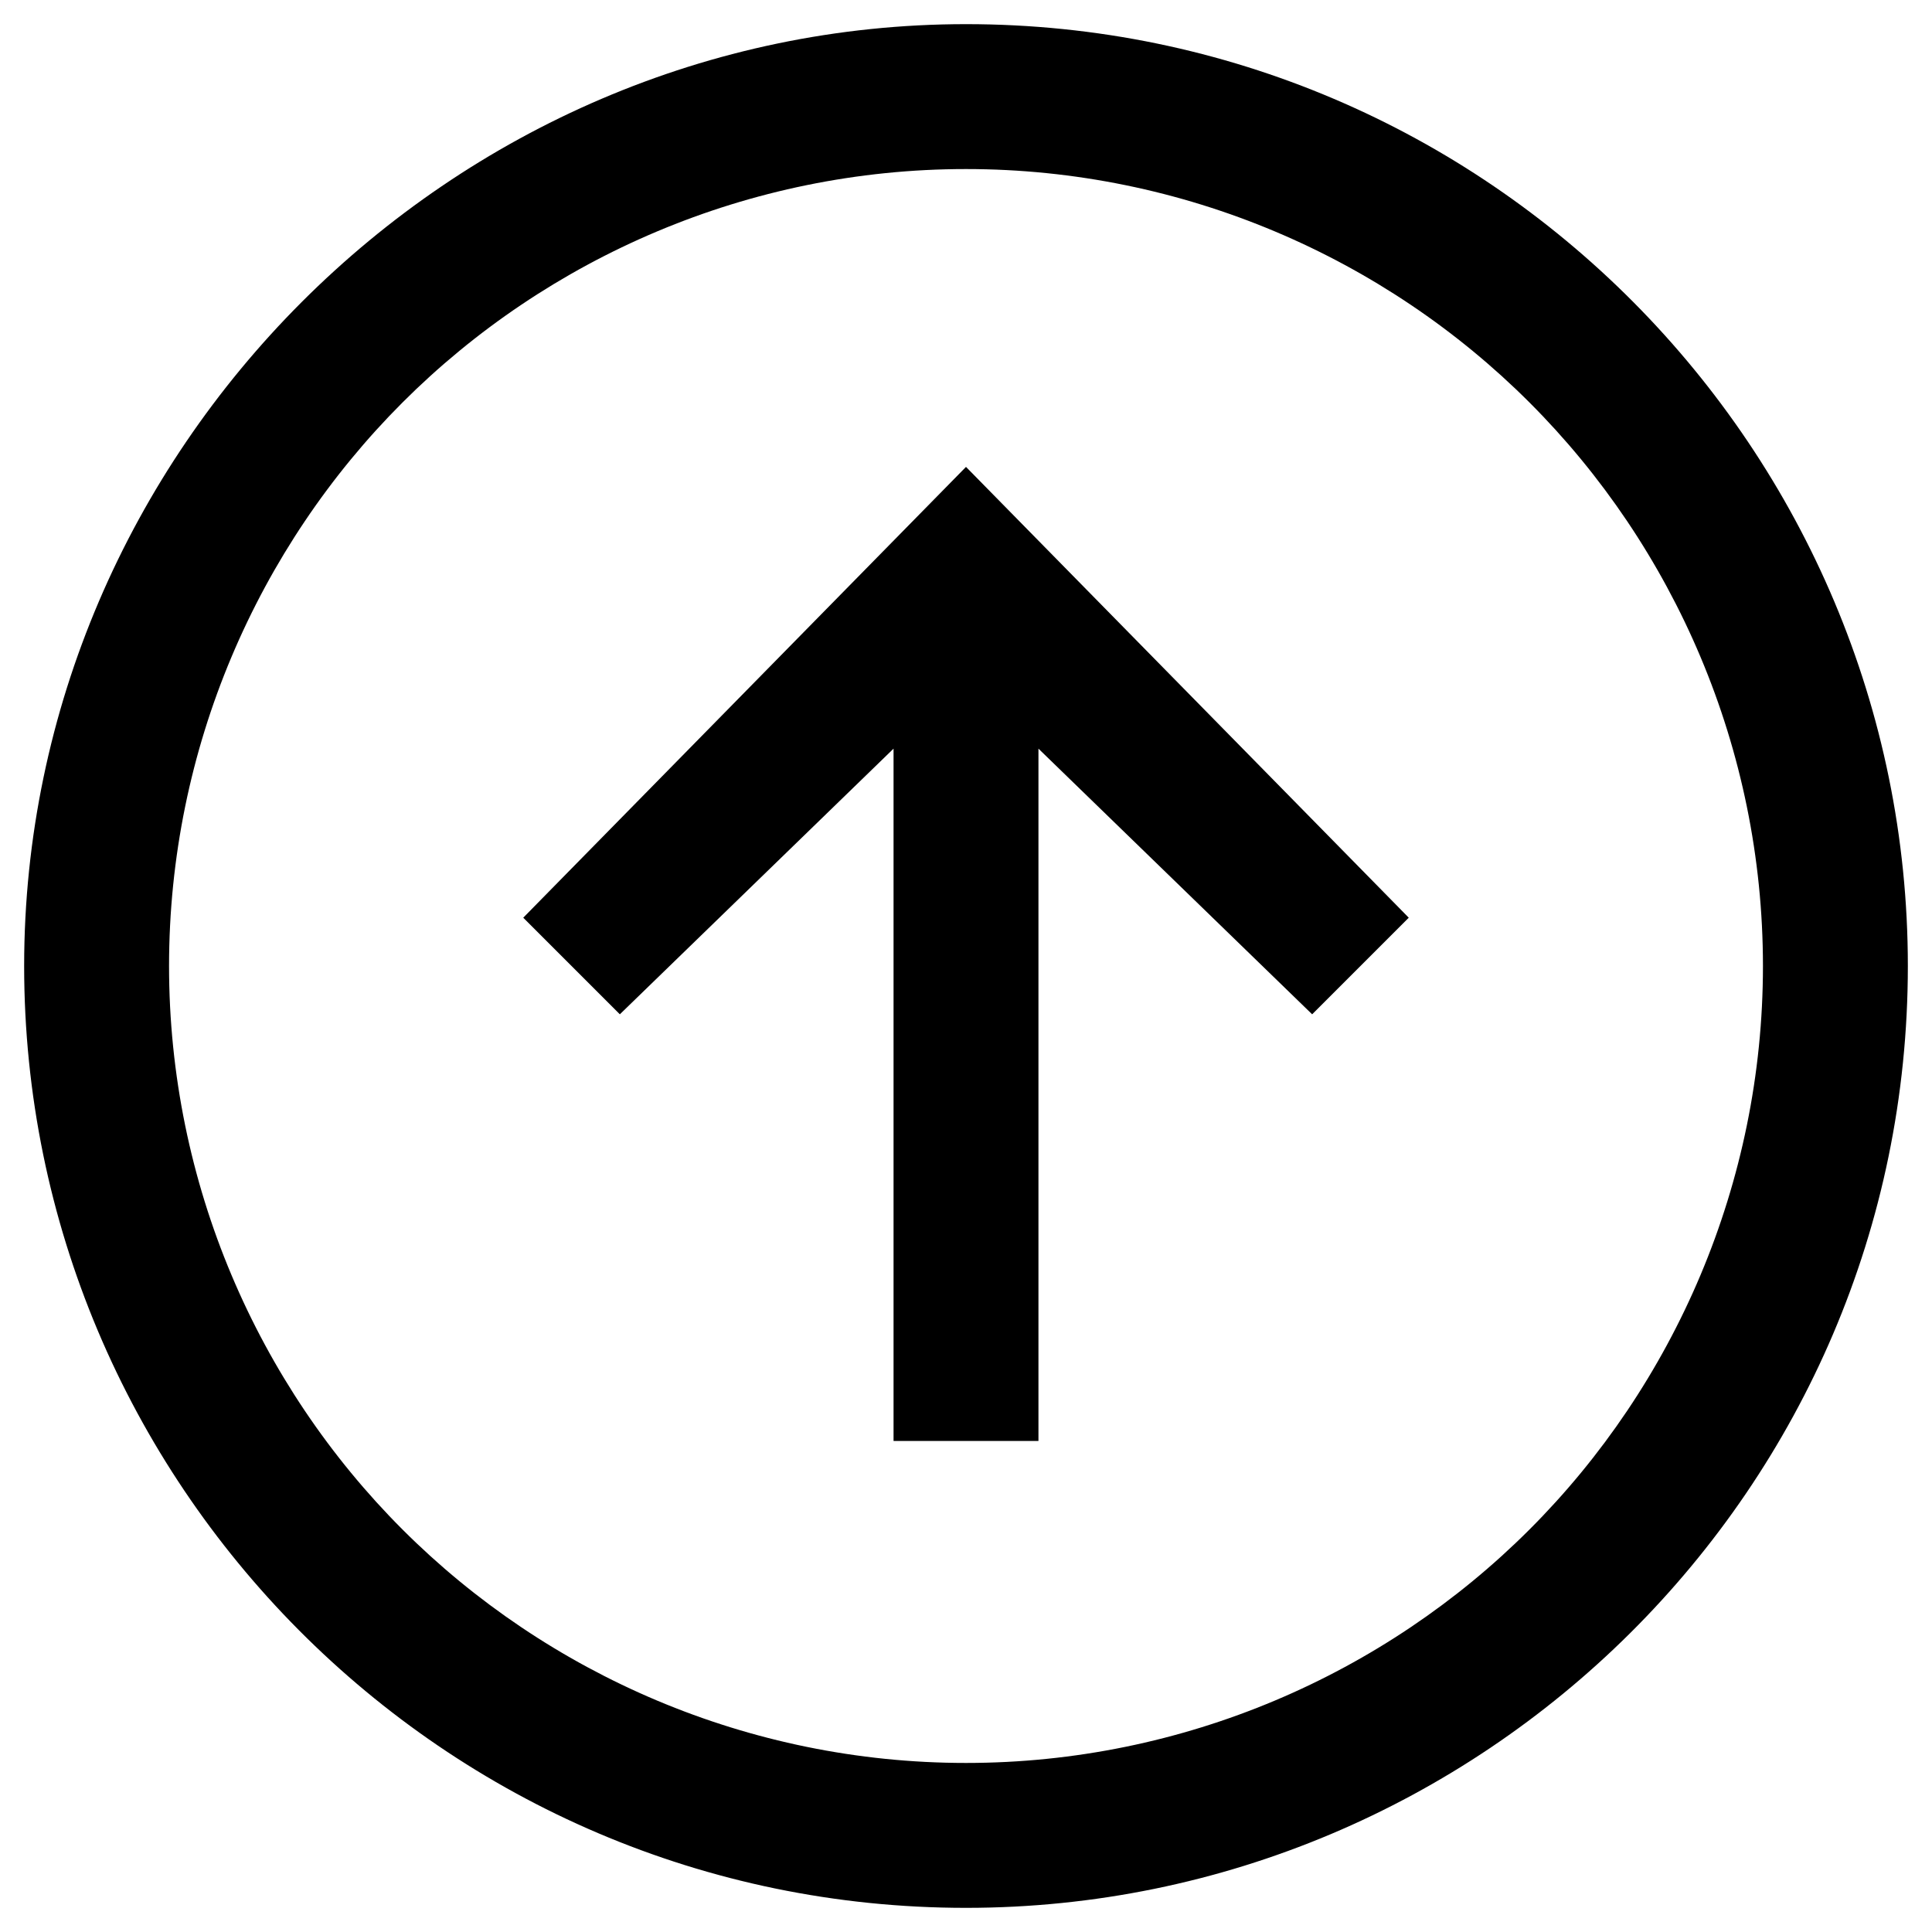 <svg xmlns="http://www.w3.org/2000/svg" viewBox="0 0 24 24">
    <path d="m6.5 11.4 1.2 1.2 3.4-3.3v8.6h1.8V9.3l3.4 3.3 1.2-1.2L12 5.8z"/>
    <path d="M12 .3C5.6.3.3 5.6.3 12S5.5 23.7 12 23.7c6.4 0 11.7-5.2 11.7-11.7C23.7 5.6 18.5.3 12 .3M19 19c-1.8 1.8-4.3 2.9-7 2.9S6.8 20.8 5 19s-2.9-4.3-2.9-7S3.2 6.8 5 5s4.3-2.9 7-2.9 5.2 1.1 7 2.9 2.9 4.3 2.9 7-1.1 5.2-2.9 7"/>
</svg>
